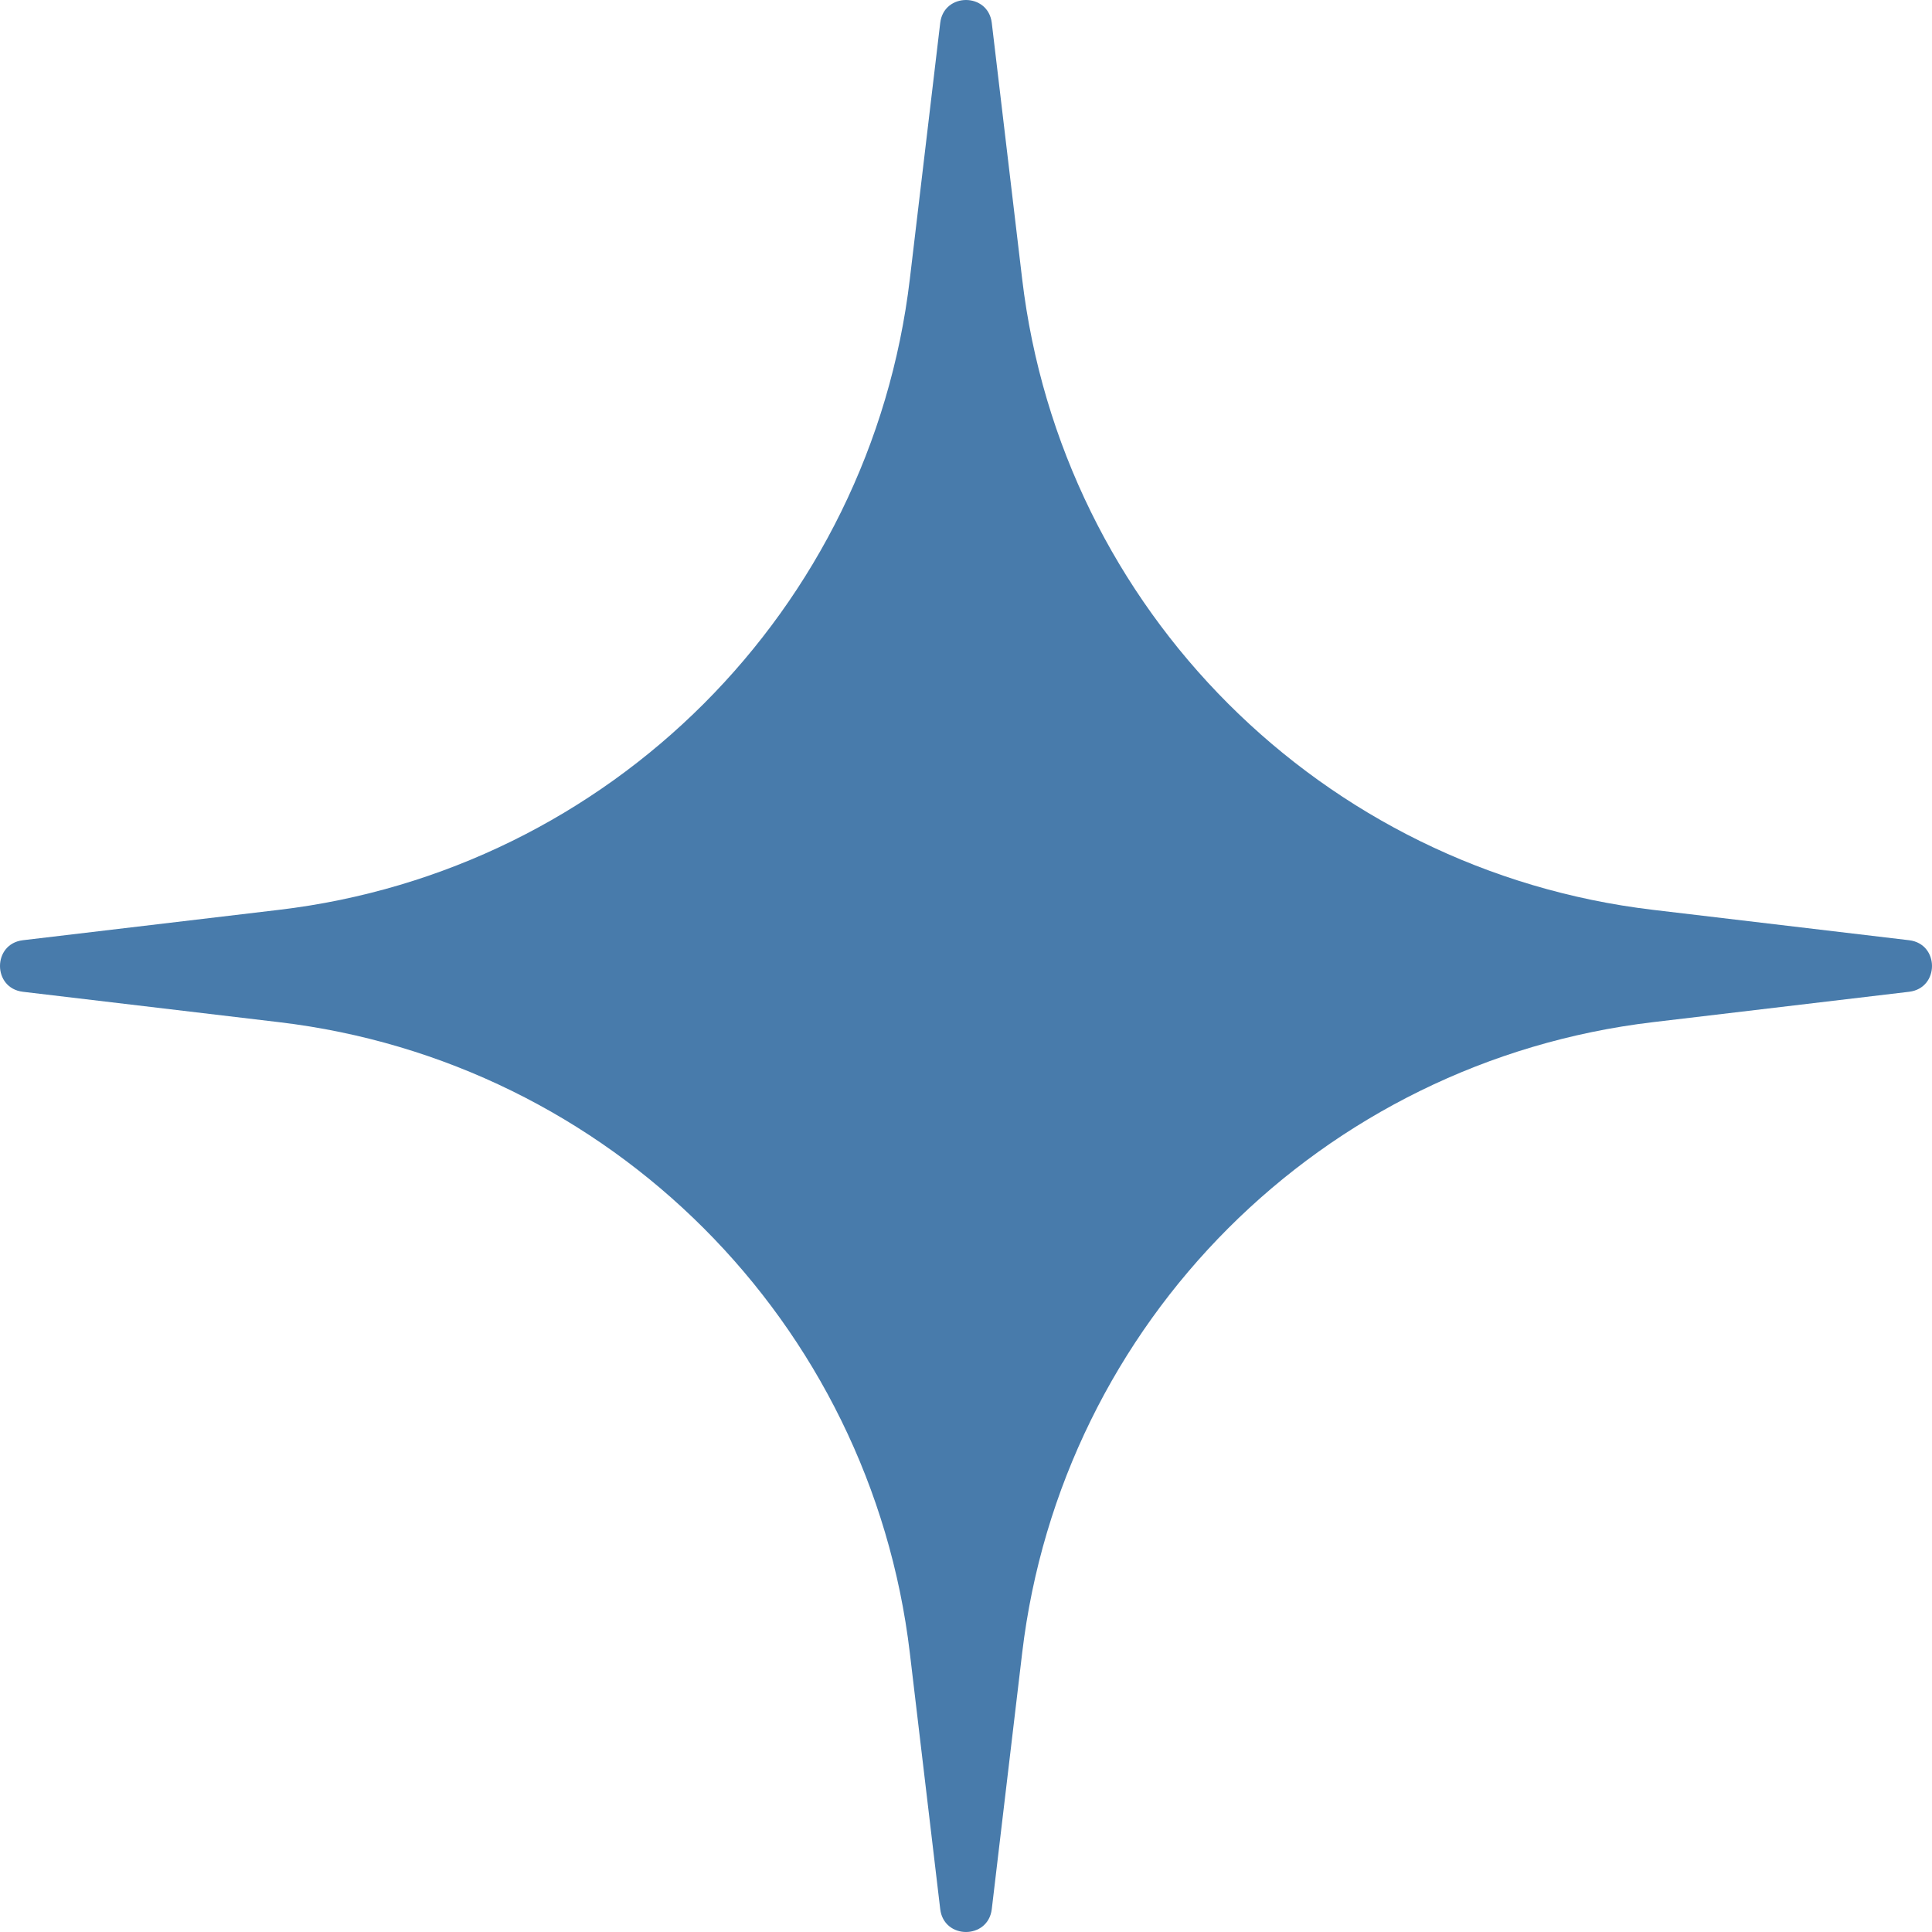 <?xml version="1.0" encoding="UTF-8"?>
<svg xmlns="http://www.w3.org/2000/svg" width="125" height="125" viewBox="0 0 125 125" fill="none">
  <g clip-path="url(#clip0_7912_99404)">
    <path d="M60.832 1.482C61.067 -0.494 63.933 -0.494 64.168 1.482L66.134 18.054C68.674 39.454 85.546 56.327 106.945 58.866L123.518 60.832C125.494 61.067 125.494 63.933 123.518 64.168L106.945 66.134C85.546 68.674 68.674 85.546 66.134 106.945L64.168 123.518C63.933 125.494 61.067 125.494 60.832 123.518L58.866 106.945C56.327 85.546 39.454 68.674 18.054 66.134L1.482 64.168C-0.494 63.933 -0.494 61.067 1.482 60.832L18.054 58.866C39.454 56.327 56.327 39.454 58.866 18.054L60.832 1.482Z" fill="#487BAB"></path>
  </g>
  <defs>
    <clipPath id="clip0_7912_99404">
      <rect width="125" height="125" fill="white"></rect>
    </clipPath>
  </defs>
</svg>

